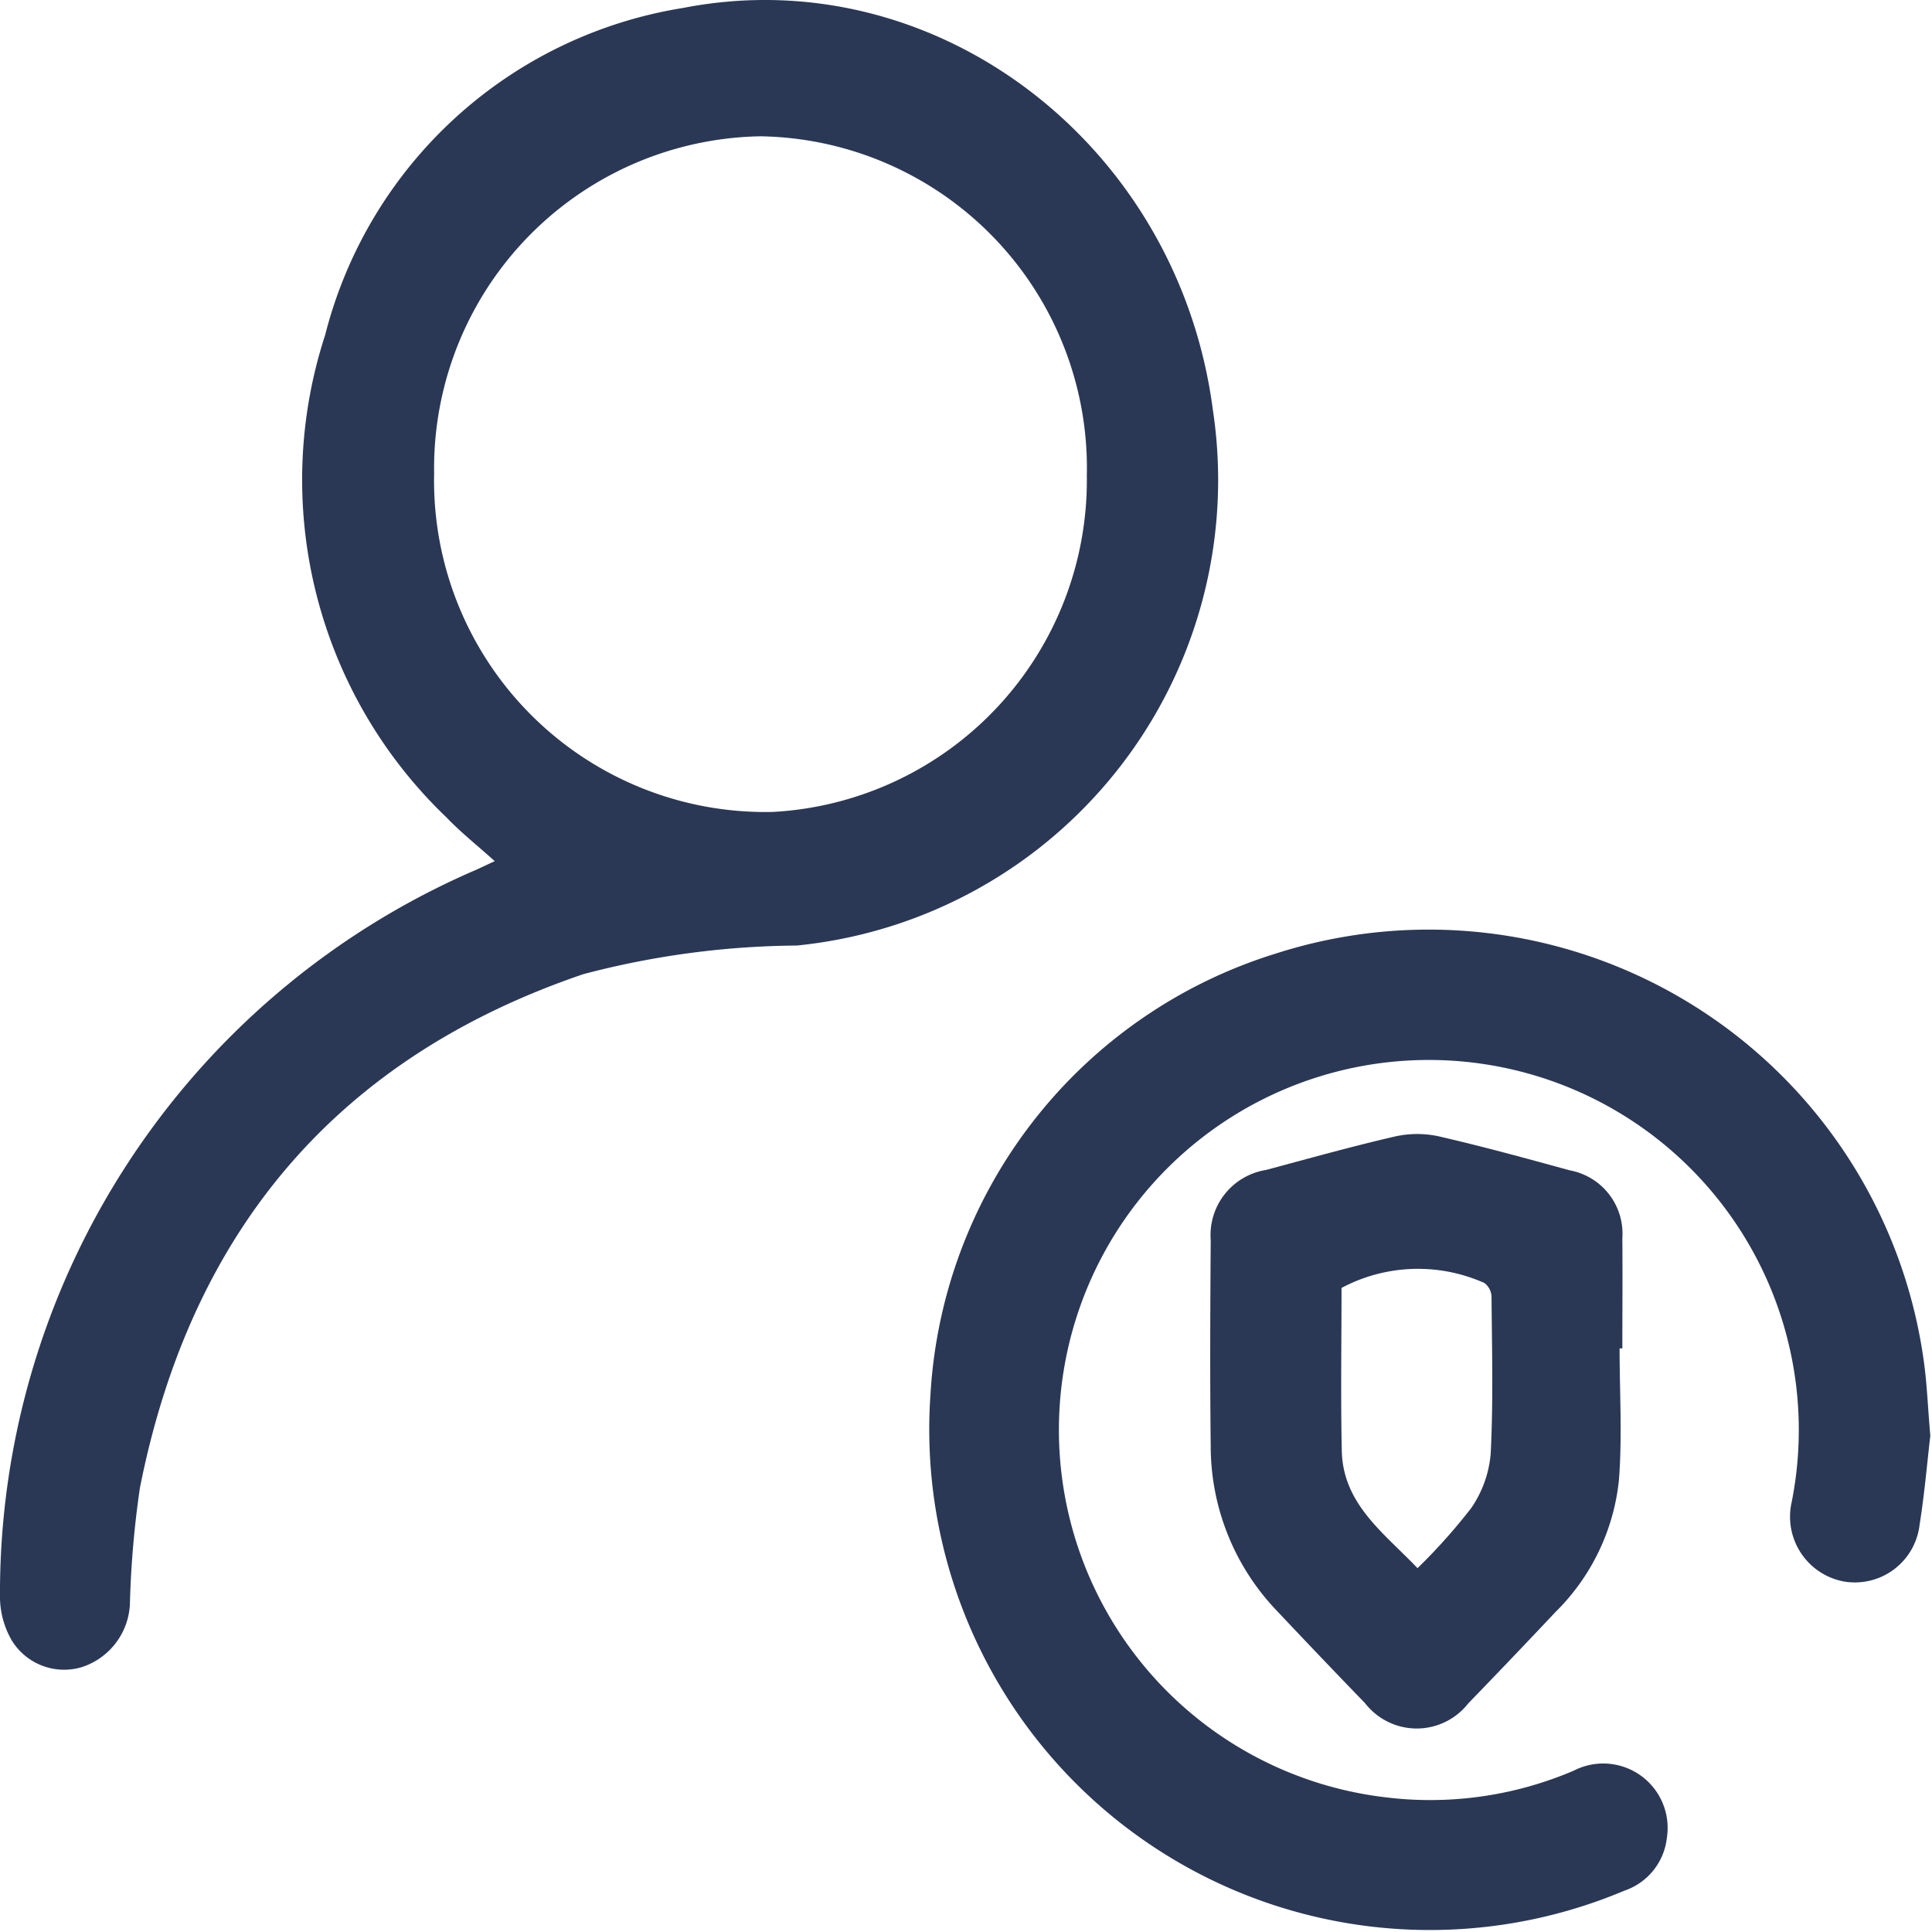 <svg xmlns="http://www.w3.org/2000/svg" width="54" height="54" viewBox="0 0 54 54">
  <g id="Raggruppa_54" data-name="Raggruppa 54" transform="translate(-662 -91)">
    <g id="Raggruppa_53" data-name="Raggruppa 53" transform="translate(91 -91)">
      <g id="Raggruppa_51" data-name="Raggruppa 51" transform="translate(571 182)">
        <path id="Tracciato_102" data-name="Tracciato 102" d="M13.83,24.071c-.48-.433-.944-.8-1.354-1.227A13.053,13.053,0,0,1,9.088,9.364,12.335,12.335,0,0,1,19.1.221C26.16-1.154,32.935,4.042,33.9,11.459A13.075,13.075,0,0,1,22.27,26.428a24.051,24.051,0,0,0-5.966.8c-6.8,2.314-10.952,7.091-12.393,14.357a27.155,27.155,0,0,0-.278,3.169A1.947,1.947,0,0,1,2.276,46.6a1.717,1.717,0,0,1-1.949-.753A2.45,2.45,0,0,1,0,44.686,22.018,22.018,0,0,1,13.175,24.369c.205-.085.4-.184.655-.3M21.292,3.809a9.281,9.281,0,0,0-9.158,9.427A9.263,9.263,0,0,0,21.6,22.694,9.282,9.282,0,0,0,30.377,13.3a9.274,9.274,0,0,0-9.085-9.49" transform="translate(0 0)" fill="#2a3855"/>
        <path id="Tracciato_103" data-name="Tracciato 103" d="M241.359,227.52c-.085.722-.16,1.612-.3,2.49a1.821,1.821,0,0,1-2.128,1.574,1.842,1.842,0,0,1-1.445-2.221,10.34,10.34,0,1,0-11.389,8.251,10.2,10.2,0,0,0,5.3-.742,1.8,1.8,0,0,1,2.6,1.876,1.763,1.763,0,0,1-1.183,1.478,13.992,13.992,0,0,1-19.4-13.865,13.732,13.732,0,0,1,9.647-12.324,13.97,13.97,0,0,1,18.131,11.495c.078.6.1,1.21.169,1.987" transform="translate(-187.407 -187.383)" fill="#2a3855"/>
        <path id="Tracciato_104" data-name="Tracciato 104" d="M296.619,269.519c0,1.232.078,2.471-.02,3.7a6.048,6.048,0,0,1-1.773,3.673q-1.211,1.286-2.439,2.555a1.828,1.828,0,0,1-2.882-.008q-1.228-1.269-2.439-2.555a6.655,6.655,0,0,1-1.875-4.635c-.023-1.917-.013-3.835,0-5.753a1.843,1.843,0,0,1,1.544-1.961c1.19-.318,2.377-.652,3.577-.929a2.837,2.837,0,0,1,1.23-.016c1.237.283,2.462.621,3.687.956a1.8,1.8,0,0,1,1.467,1.9c.009,1.025,0,2.051,0,3.076h-.077m-5.651,6.146a16.169,16.169,0,0,0,1.5-1.678,3.138,3.138,0,0,0,.548-1.519c.075-1.458.036-2.923.024-4.384a.5.5,0,0,0-.2-.393,4.549,4.549,0,0,0-3.993.138c0,1.509-.025,3.027.007,4.545.031,1.5,1.177,2.3,2.121,3.292" transform="translate(-251.351 -231.834)" fill="#2a3855"/>
      </g>
    </g>
    <rect id="Rettangolo_39" data-name="Rettangolo 39" width="54" height="54" transform="translate(662 91)" fill="rgba(240,240,240,0)"/>
  </g>
</svg>
